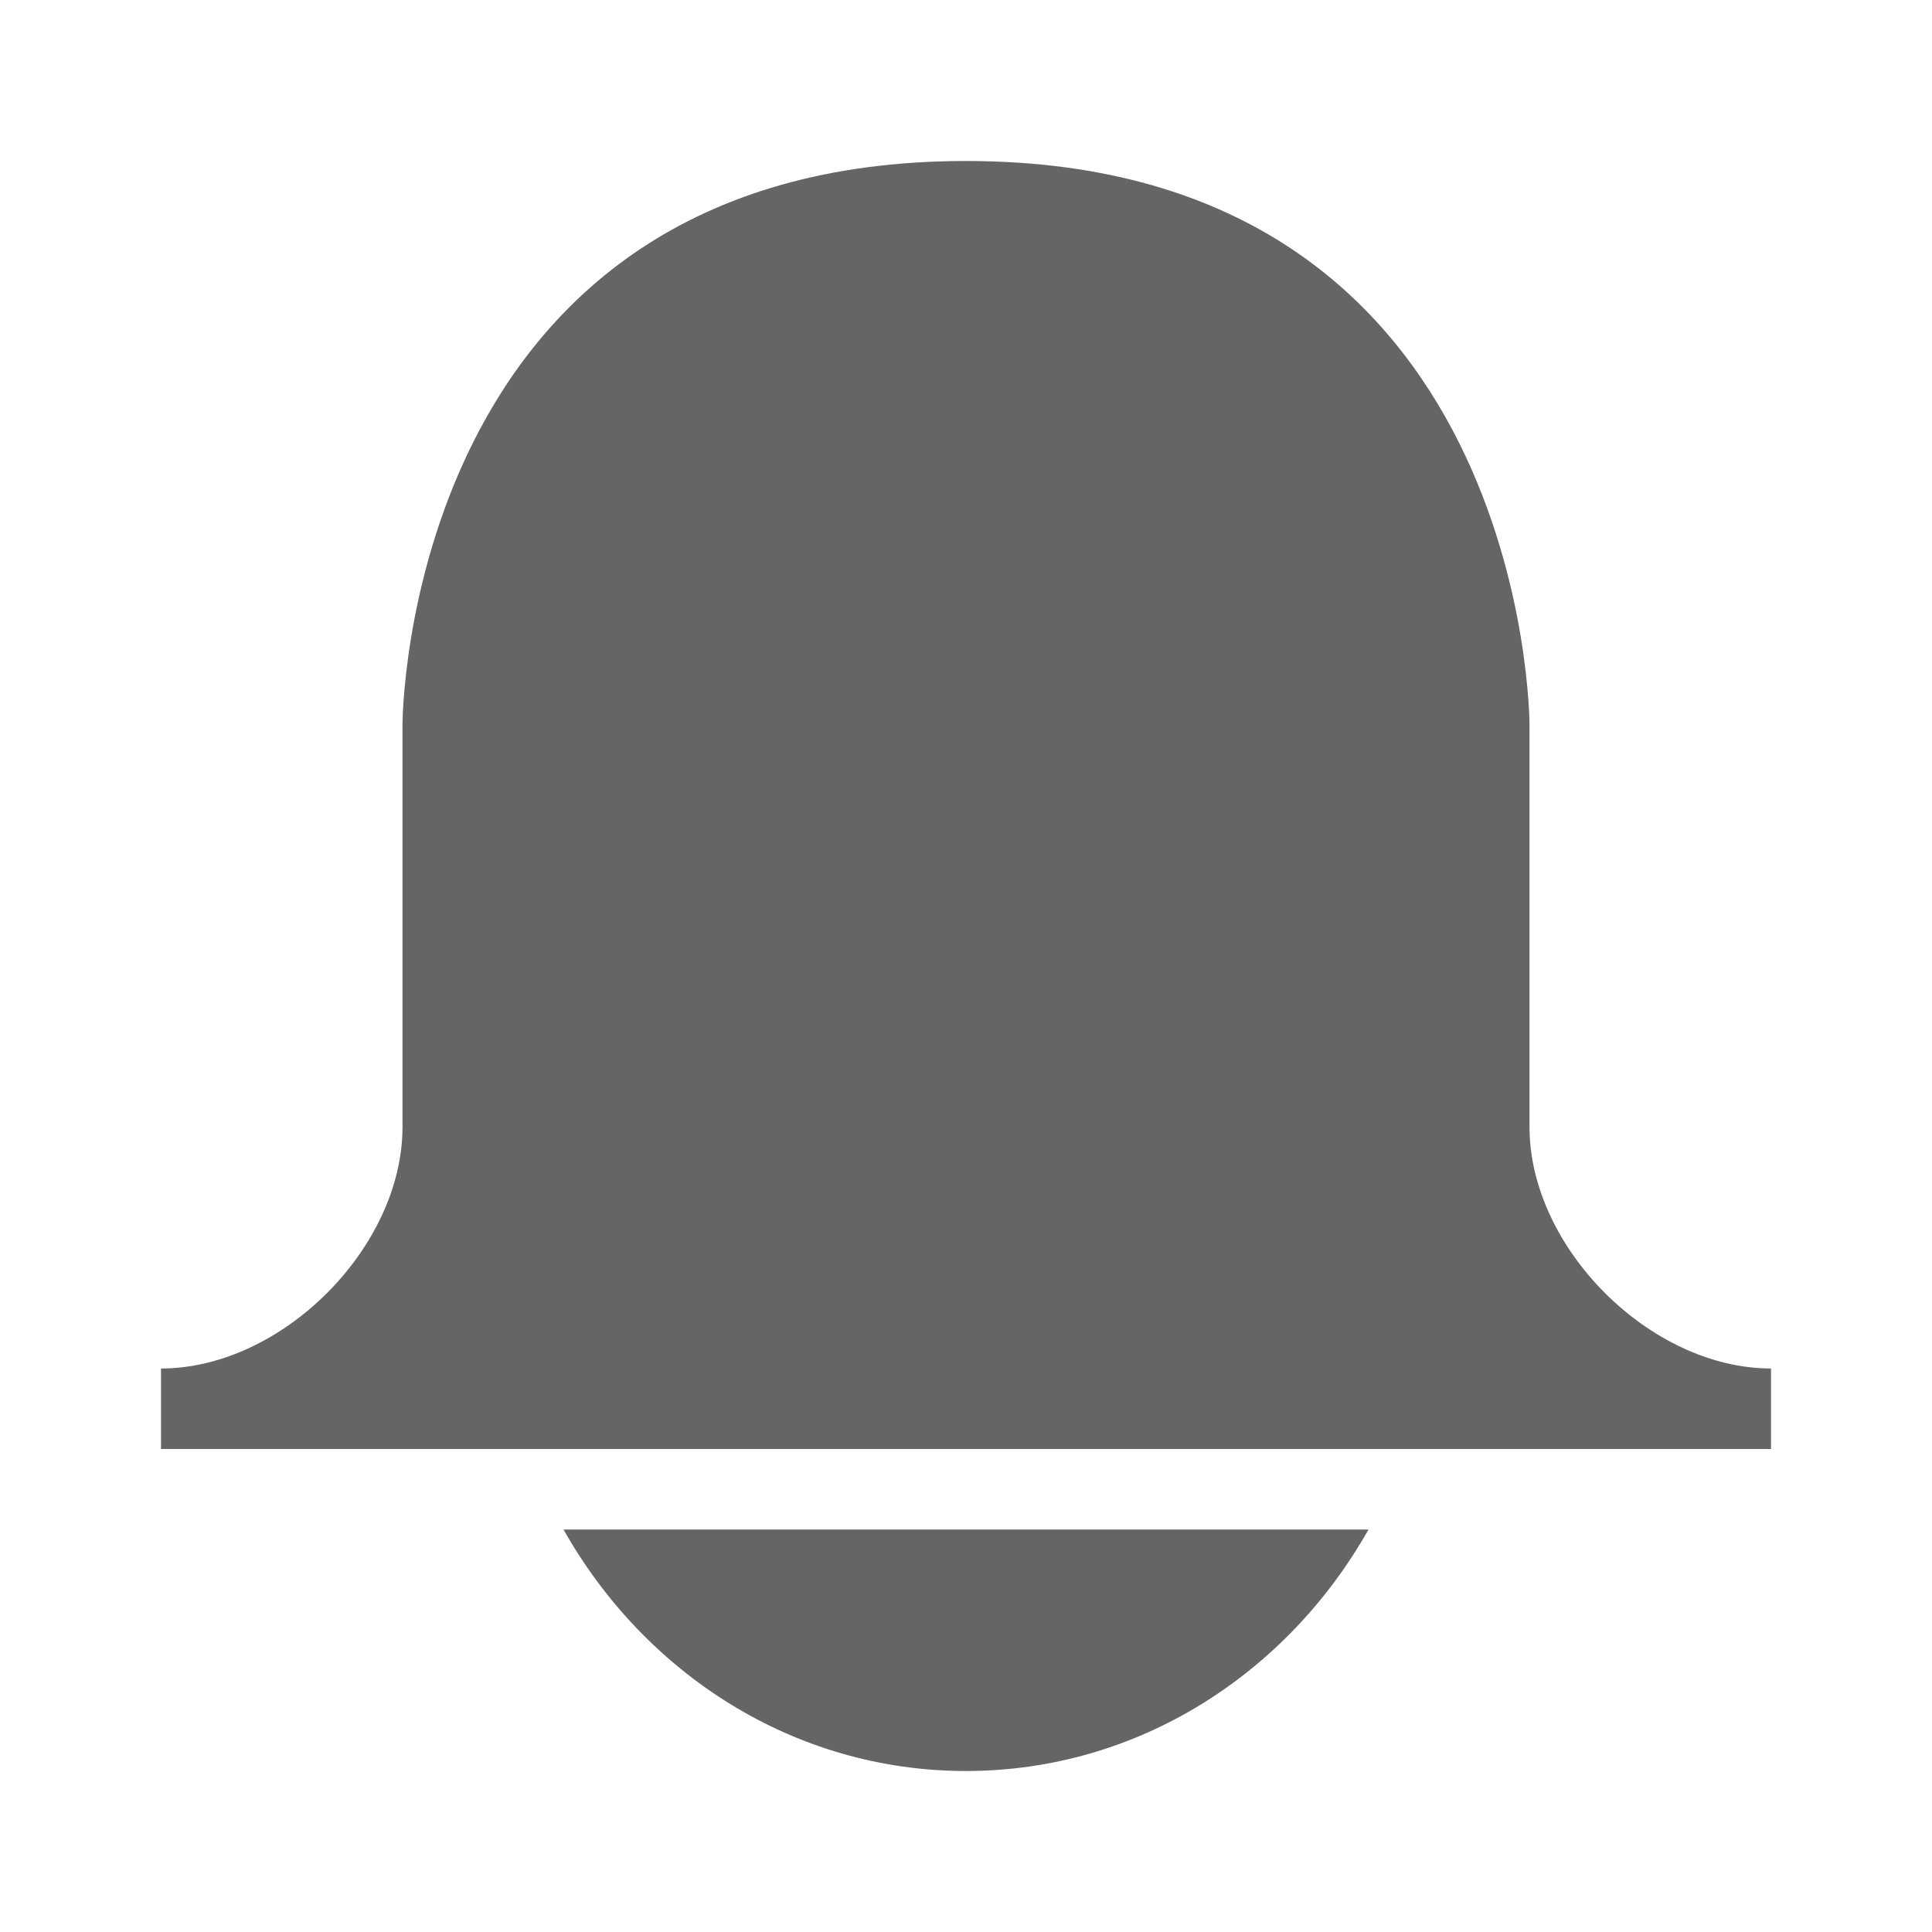 <?xml version="1.0" encoding="utf-8"?>
<svg xmlns="http://www.w3.org/2000/svg" fill="none" height="100%" overflow="visible" preserveAspectRatio="none" style="display: block;" viewBox="0 0 24 24" width="100%">
<g id="notifications">
<g id="background">
</g>
<path d="M17 19C15.993 20.785 14.142 22 11.999 22C9.857 22 8.006 20.785 7 19H17ZM12 2C19 2 19 9 19 9V14C19 15.5 20.5 17 22 17V18H2V17C3.5 17 5 15.5 5 14V9C5 9 5 2 12 2Z" fill="#656565" id="notification"/>
</g>
</svg>